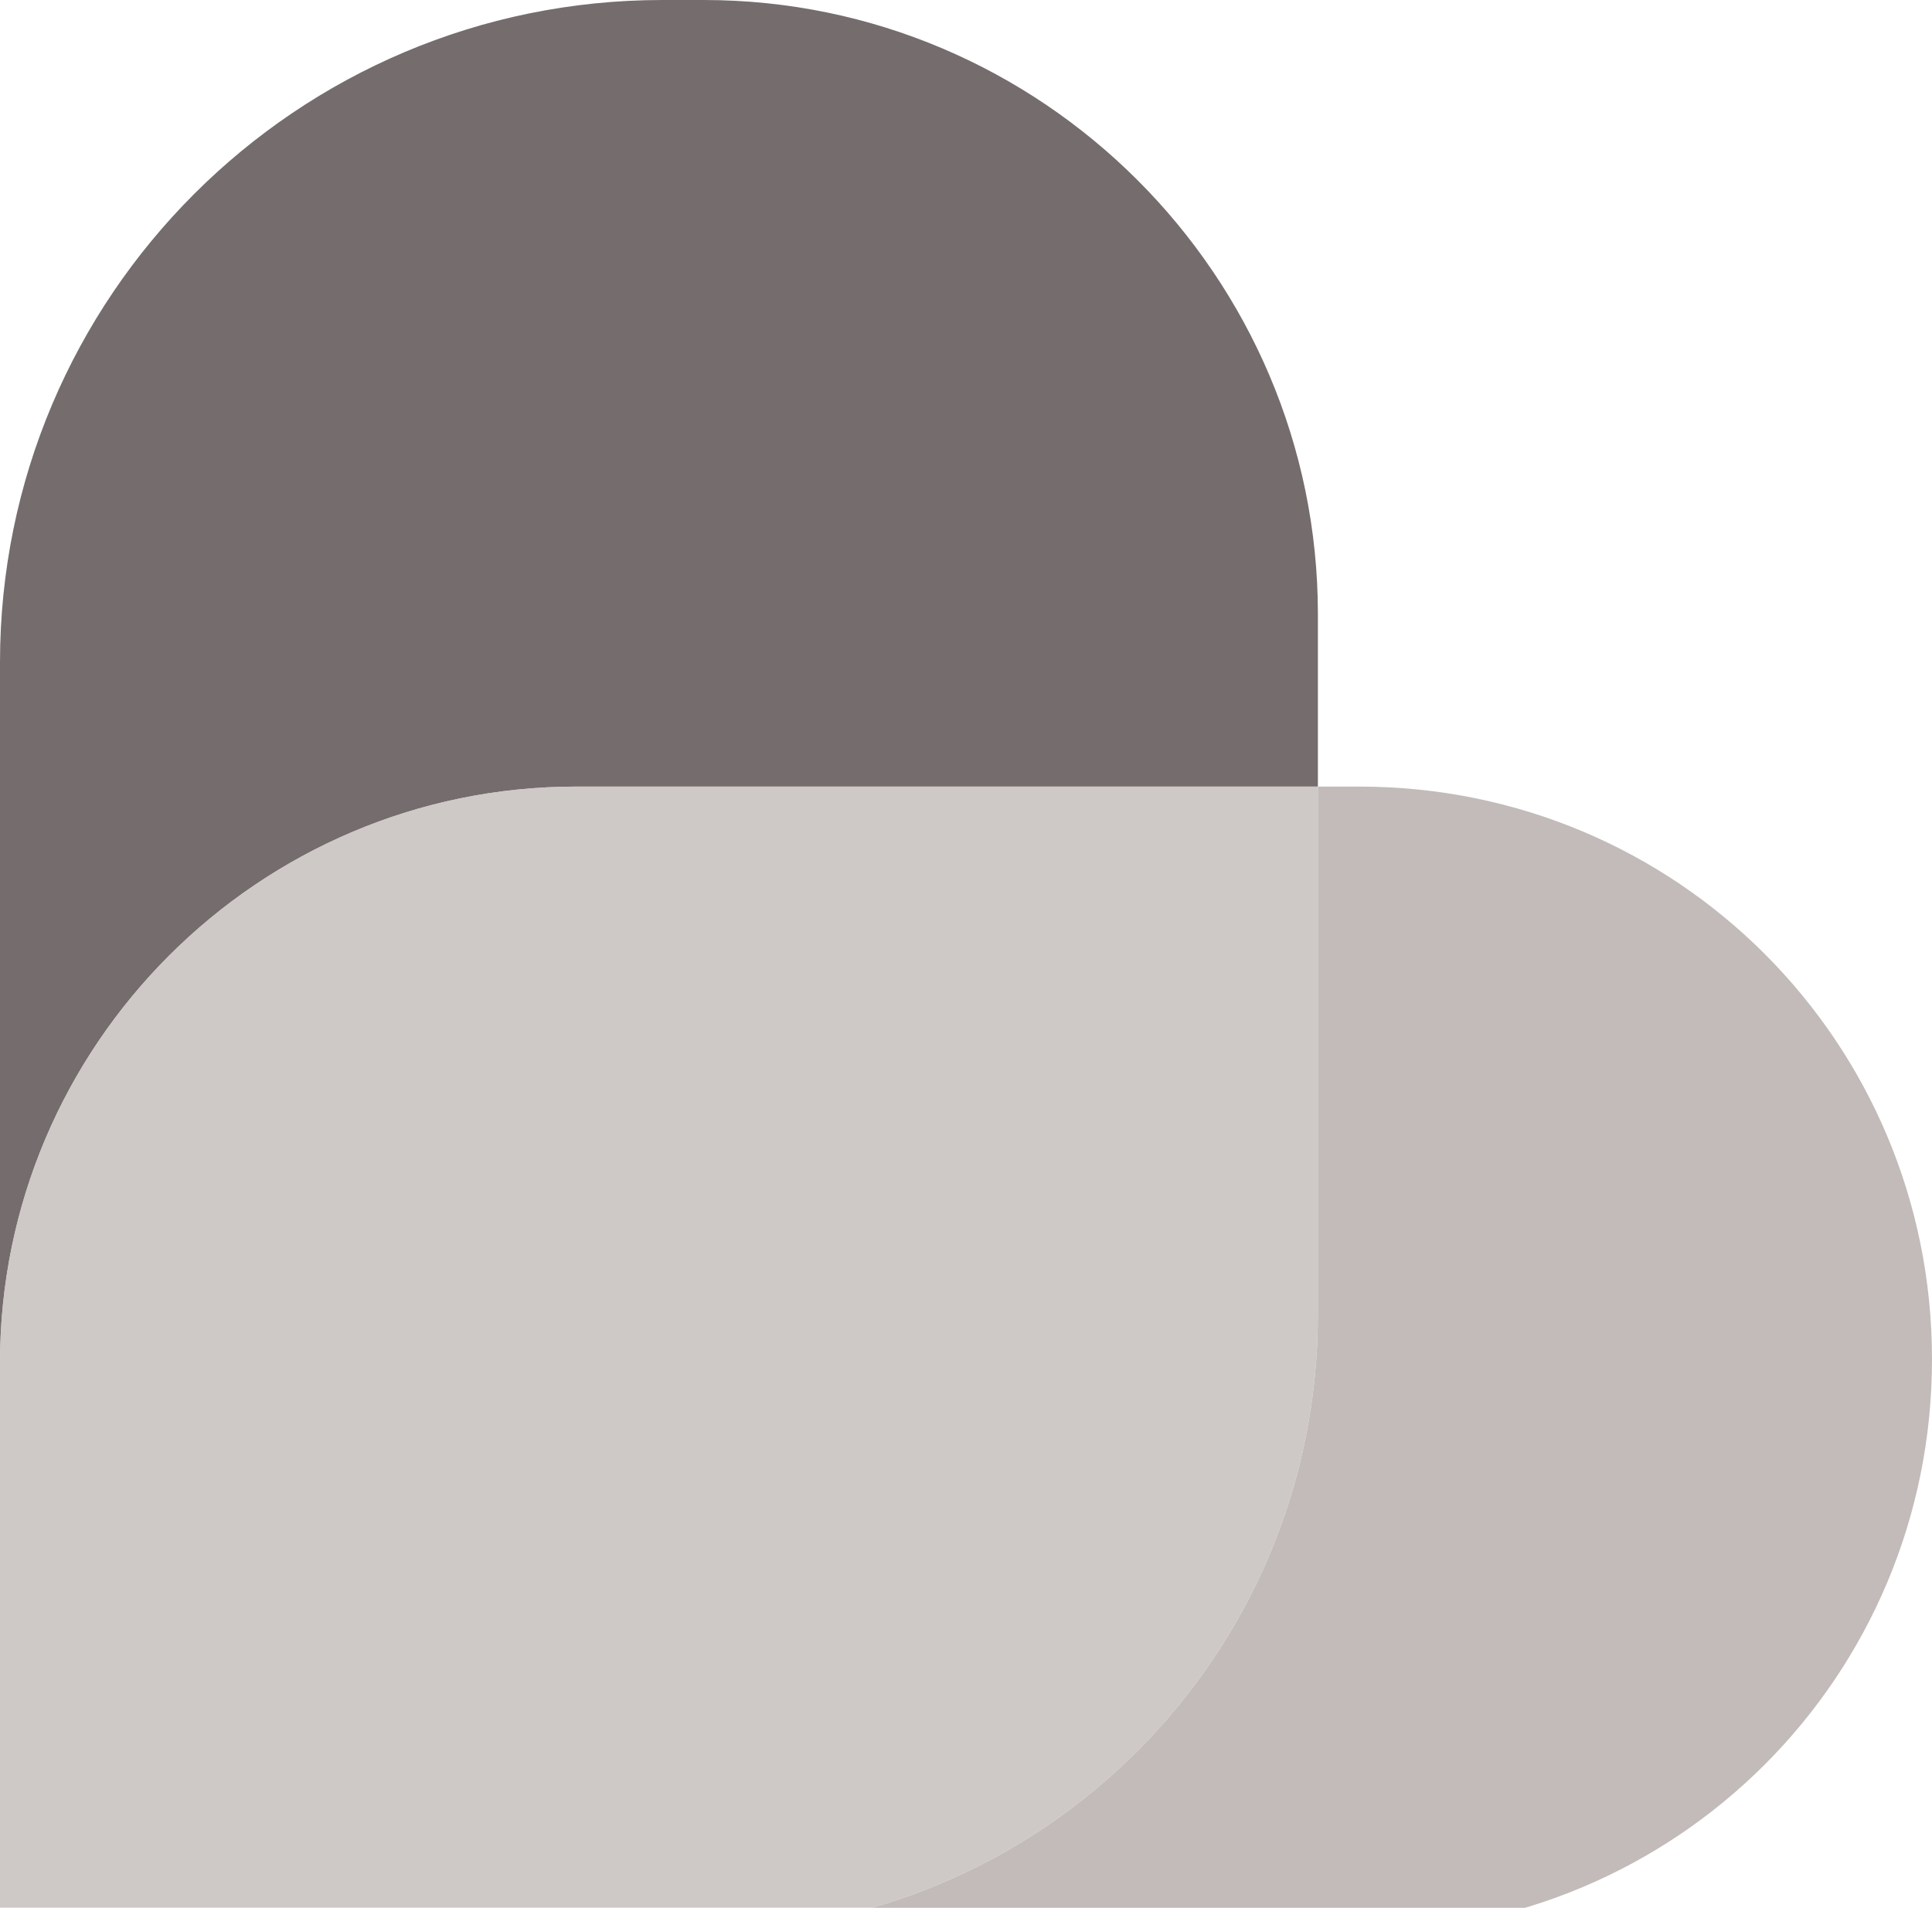 <?xml version="1.0" encoding="utf-8"?>
<!-- Generator: Adobe Illustrator 28.1.0, SVG Export Plug-In . SVG Version: 6.00 Build 0)  -->
<svg version="1.1" id="레이어_1" xmlns="http://www.w3.org/2000/svg" xmlns:xlink="http://www.w3.org/1999/xlink" x="0px"
	 y="0px" viewBox="0 0 56 55.3" style="enable-background:new 0 0 56 55.3;" xml:space="preserve">
<style type="text/css">
	.st0{fill:#756C6D;}
	.st1{fill:#C2BBB9;}
	.st2{opacity:0.8;}
	.st3{clip-path:url(#SVGID_00000070093125379930294100000003659749551392816822_);fill:#C2BBB9;}
</style>
<path class="st0" d="M16.7,22.8h21.5v-5C38.2,8,30.2,0,20.4,0h-1.2C8.6,0,0,8.6,0,19.2v20.3C0,30.3,7.5,22.8,16.7,22.8"/>
<path class="st1" d="M39.4,22.8h-1.2v15.3c0,9.9-8,17.9-17.9,17.9h19.1C48.6,56,56,48.6,56,39.4C56,30.2,48.6,22.8,39.4,22.8"/>
<g class="st2">
	<g>
		<defs>
			<rect id="SVGID_1_" y="22.8" width="38.2" height="33.2"/>
		</defs>
		<clipPath id="SVGID_00000096754013589732465280000002502547877395811254_">
			<use xlink:href="#SVGID_1_"  style="overflow:visible;"/>
		</clipPath>
		<path style="clip-path:url(#SVGID_00000096754013589732465280000002502547877395811254_);fill:#C2BBB9;" d="M38.2,38.1V22.8H16.7
			C7.5,22.8,0,30.3,0,39.5V56h20.3C30.2,56,38.2,48,38.2,38.1"/>
	</g>
</g>
</svg>
